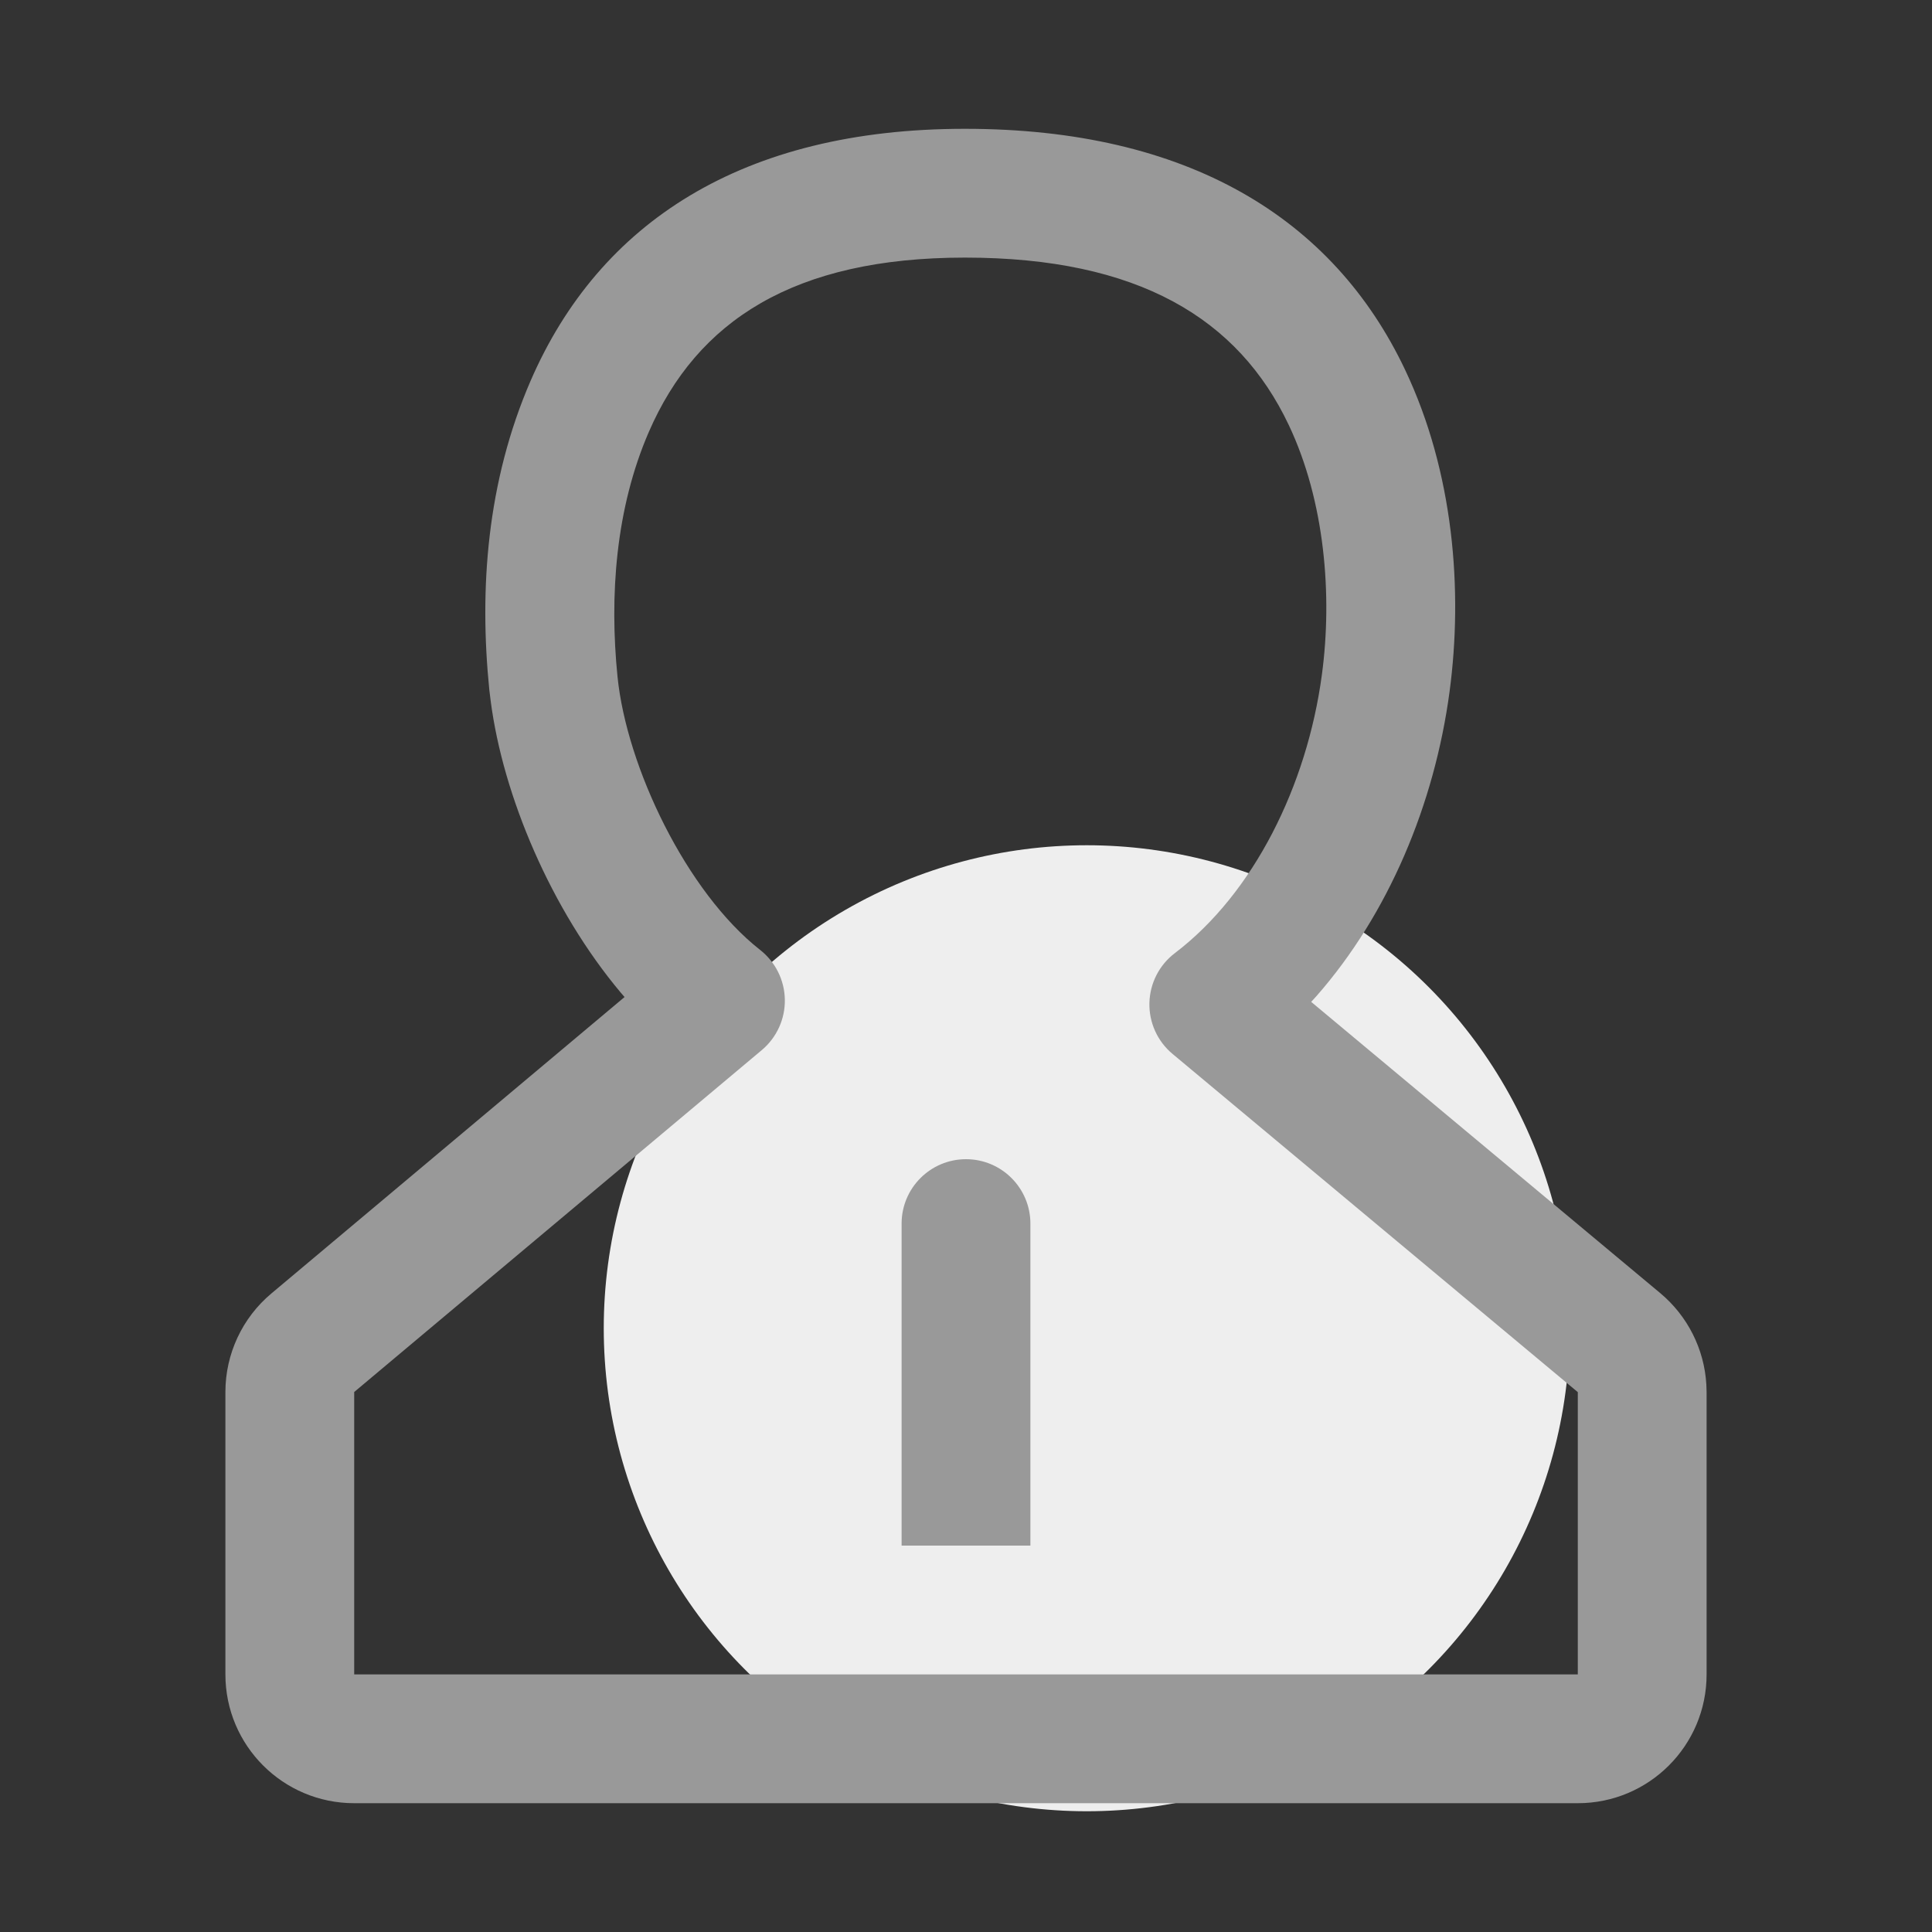 <?xml version="1.0" encoding="UTF-8"?>
<svg width="30px" height="30px" viewBox="0 0 30 30" version="1.1" xmlns="http://www.w3.org/2000/svg" xmlns:xlink="http://www.w3.org/1999/xlink">
    <rect x="0" y="0" width="30" height="30" fill="#333333" stroke="none"/>
    <title>我的备份 3</title>
    <g id="宣传页" stroke="none" stroke-width="1" fill="none" fill-rule="evenodd">
        <g id="一级宣传页（375）" transform="translate(-323, -5246)">
            <g id="我的备份-3" transform="translate(323, 5246)">
                <rect id="矩形" fill="#000000" fill-rule="nonzero" opacity="0" x="0" y="0" width="30" height="30"></rect>
                <circle id="椭圆形" fill="#EEEEEE" cx="16.875" cy="20.625" r="7.5"></circle>
                <path d="M14.983,2 C11.53,2 9.306,3.456 8.24,5.911 C7.559,7.483 7.44,9.145 7.598,10.712 L7.619,10.882 C7.81,12.36 8.56,14.127 9.636,15.41 L9.698,15.482 L4.215,20.084 C3.762,20.463 3.5,21.024 3.5,21.615 L3.5,26 C3.5,27.105 4.395,28 5.5,28 L24.5,28 C25.605,28 26.5,27.105 26.5,26 L26.5,21.616 L26.496,21.498 C26.464,20.948 26.205,20.435 25.782,20.081 L20.36,15.557 L20.444,15.465 C21.562,14.191 22.274,12.486 22.508,10.745 C22.72,9.165 22.572,7.331 21.819,5.744 C20.7,3.382 18.437,2 14.983,2 Z M14.983,4 C17.676,4 19.23,4.948 20.012,6.6 C20.573,7.783 20.692,9.248 20.526,10.478 C20.295,12.2 19.467,13.87 18.242,14.801 C18,14.985 17.855,15.27 17.848,15.574 C17.841,15.879 17.973,16.17 18.207,16.365 L24.5,21.617 L24.5,26 L5.5,26 L5.5,21.615 L11.83,16.305 C12.061,16.111 12.192,15.823 12.187,15.522 C12.182,15.22 12.041,14.937 11.804,14.751 C10.658,13.852 9.731,11.908 9.589,10.51 C9.462,9.254 9.558,7.899 10.075,6.707 C10.823,4.984 12.325,4 14.983,4 L14.983,4 Z" id="形状" fill="#999999" fill-rule="nonzero"></path>
                <path d="M16,19 L16,24 L14,24 L14,19 C14,18.448 14.448,18 15,18 C15.552,18 16,18.448 16,19 Z" id="路径" fill="#999999" fill-rule="nonzero"></path>
            </g>
        </g>
    </g>
</svg>